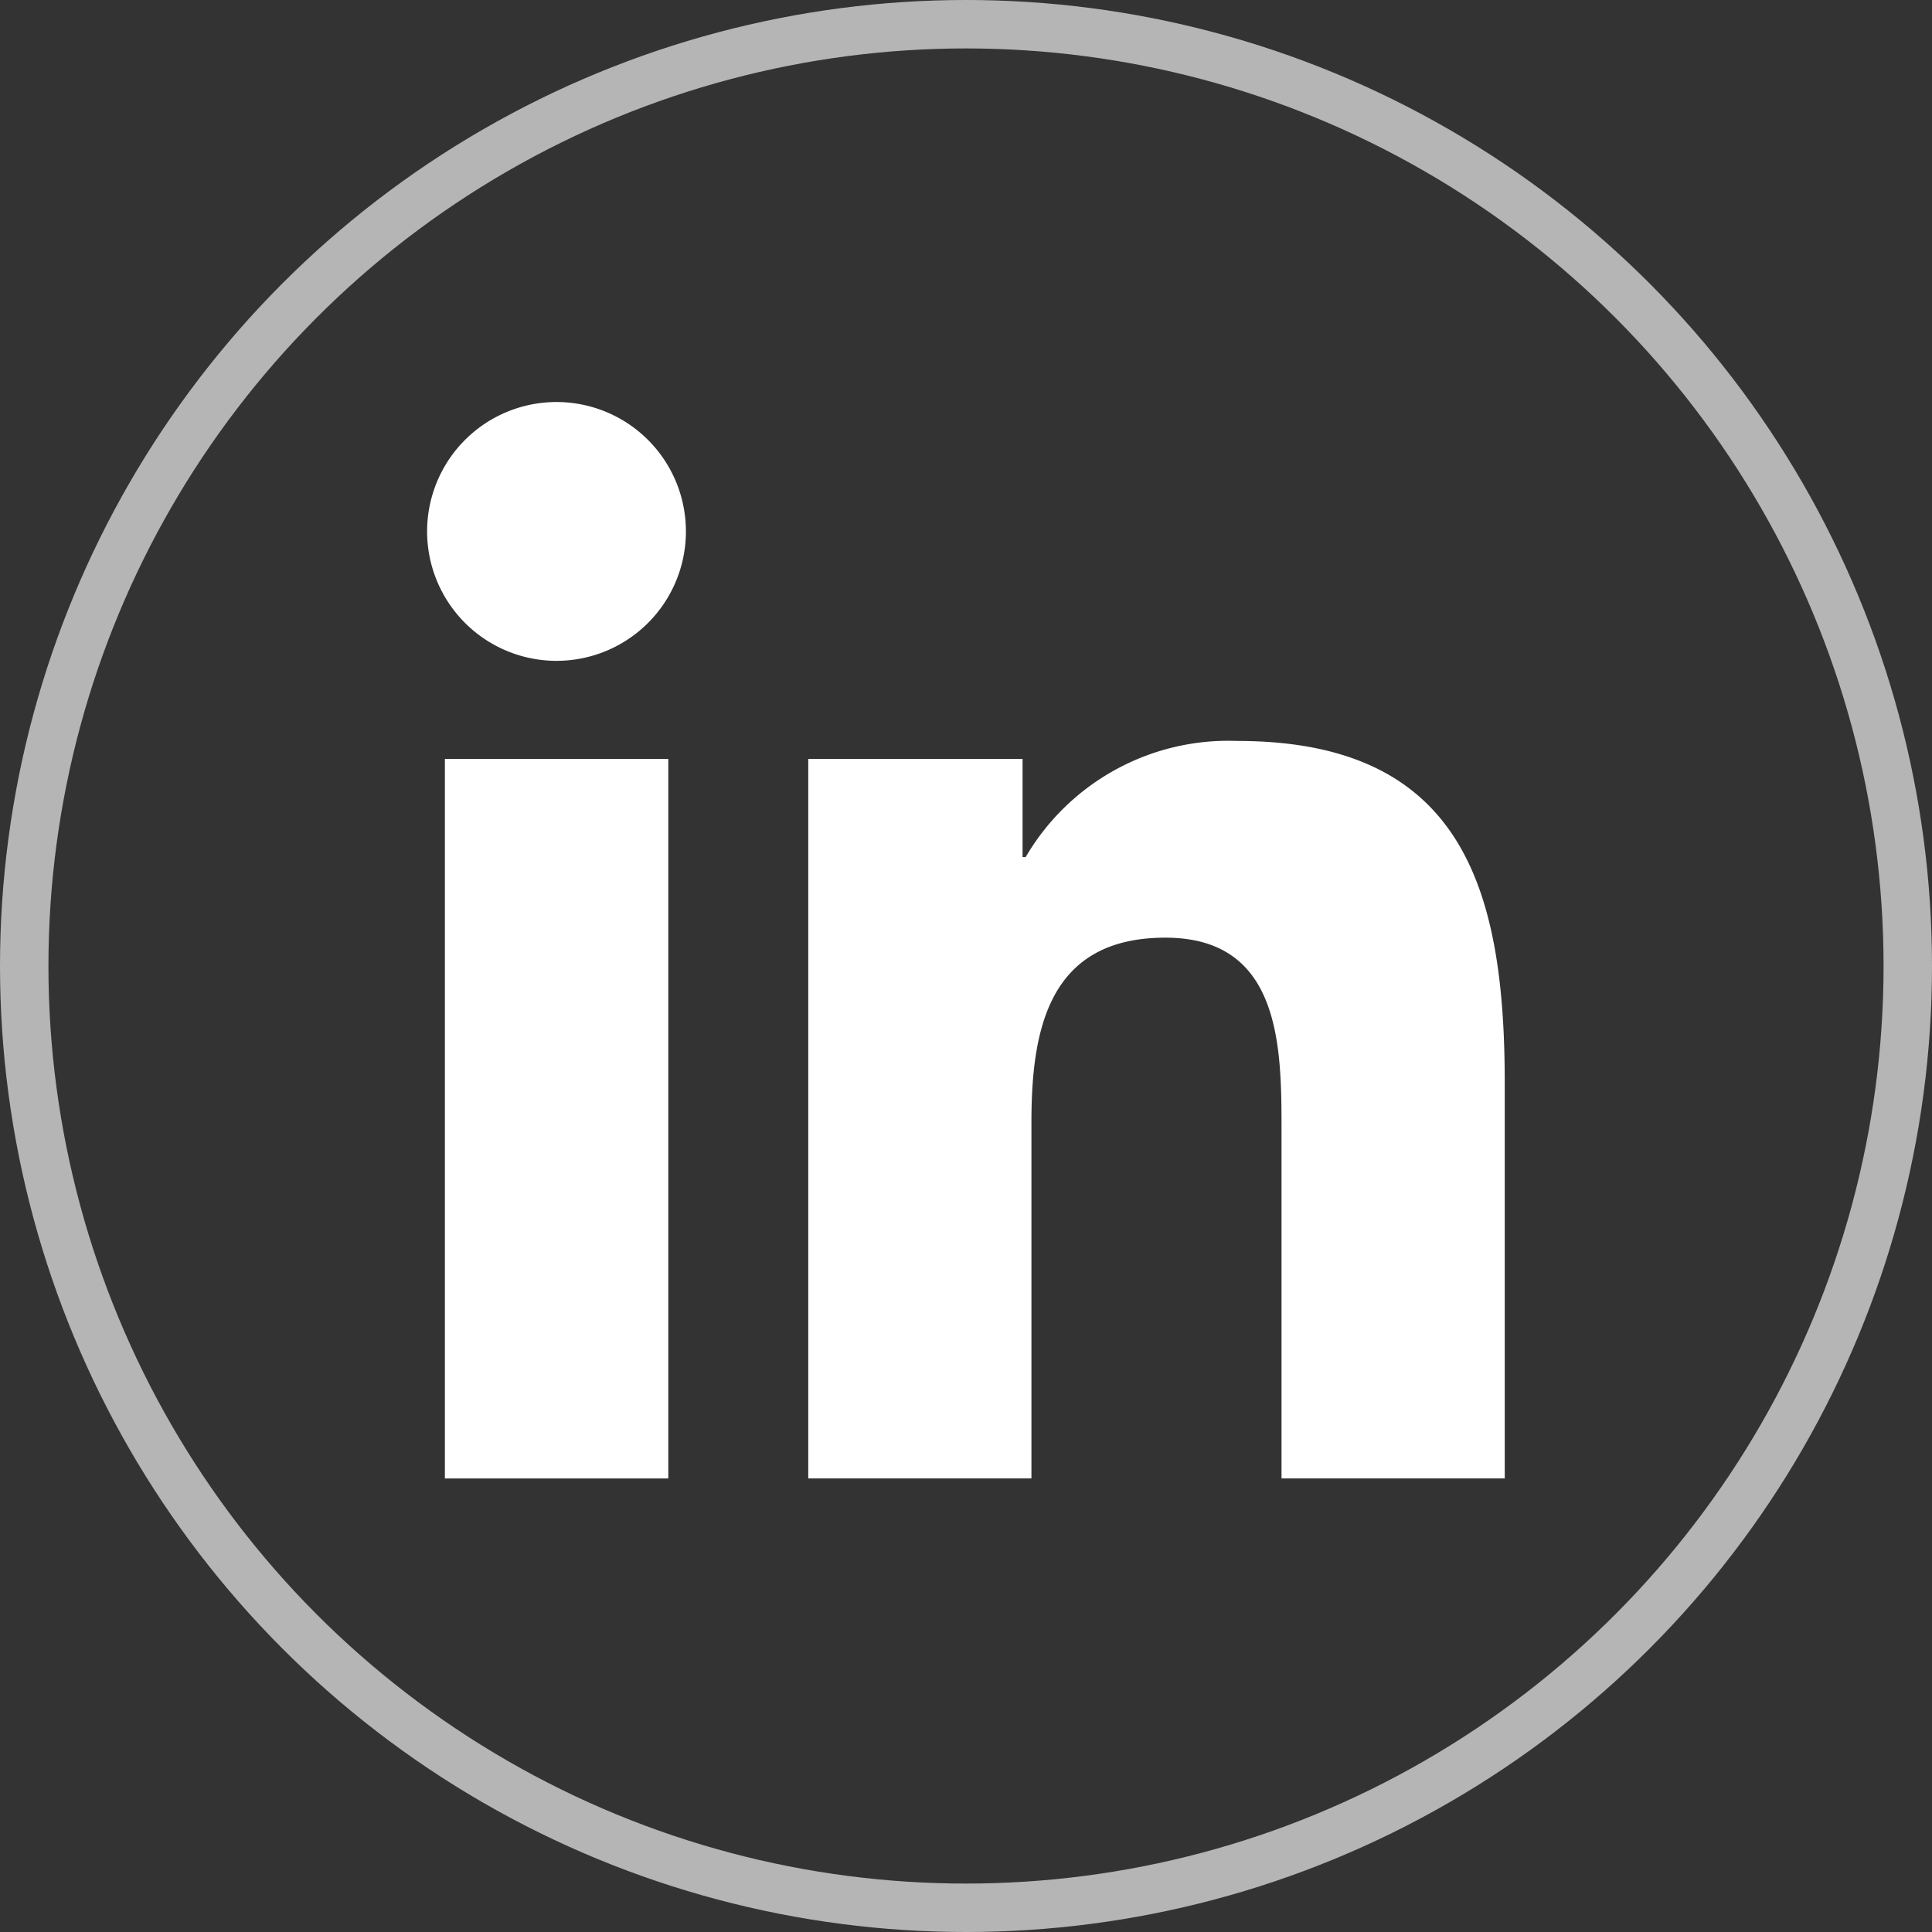 <?xml version="1.0" encoding="UTF-8"?> <svg xmlns="http://www.w3.org/2000/svg" viewBox="0 0 39.892 39.892"><rect x="0" y="0" width="39.892" height="39.892" fill="#333333" stroke="none"/><title>linkedin</title><circle cx="19.946" cy="19.946" r="19.446" style="fill:none;stroke:#fff;stroke-miterlimit:10;opacity:0.64"></circle><path d="M8.819,10.948a2.672,2.672,0,1,1,2.672,2.697A2.673,2.673,0,0,1,8.819,10.948Zm.367,19.579V15.671h4.613V30.527Zm17.275,0V23.295c0-1.724-.034-3.934-2.398-3.934-2.398,0-2.766,1.872-2.766,3.81v7.355h-4.608V15.671H21.114v2.026h.064A4.847,4.847,0,0,1,25.543,15.299c4.669,0,5.527,3.074,5.527,7.067v8.16H26.462Z" style="fill:#fff"></path></svg> 